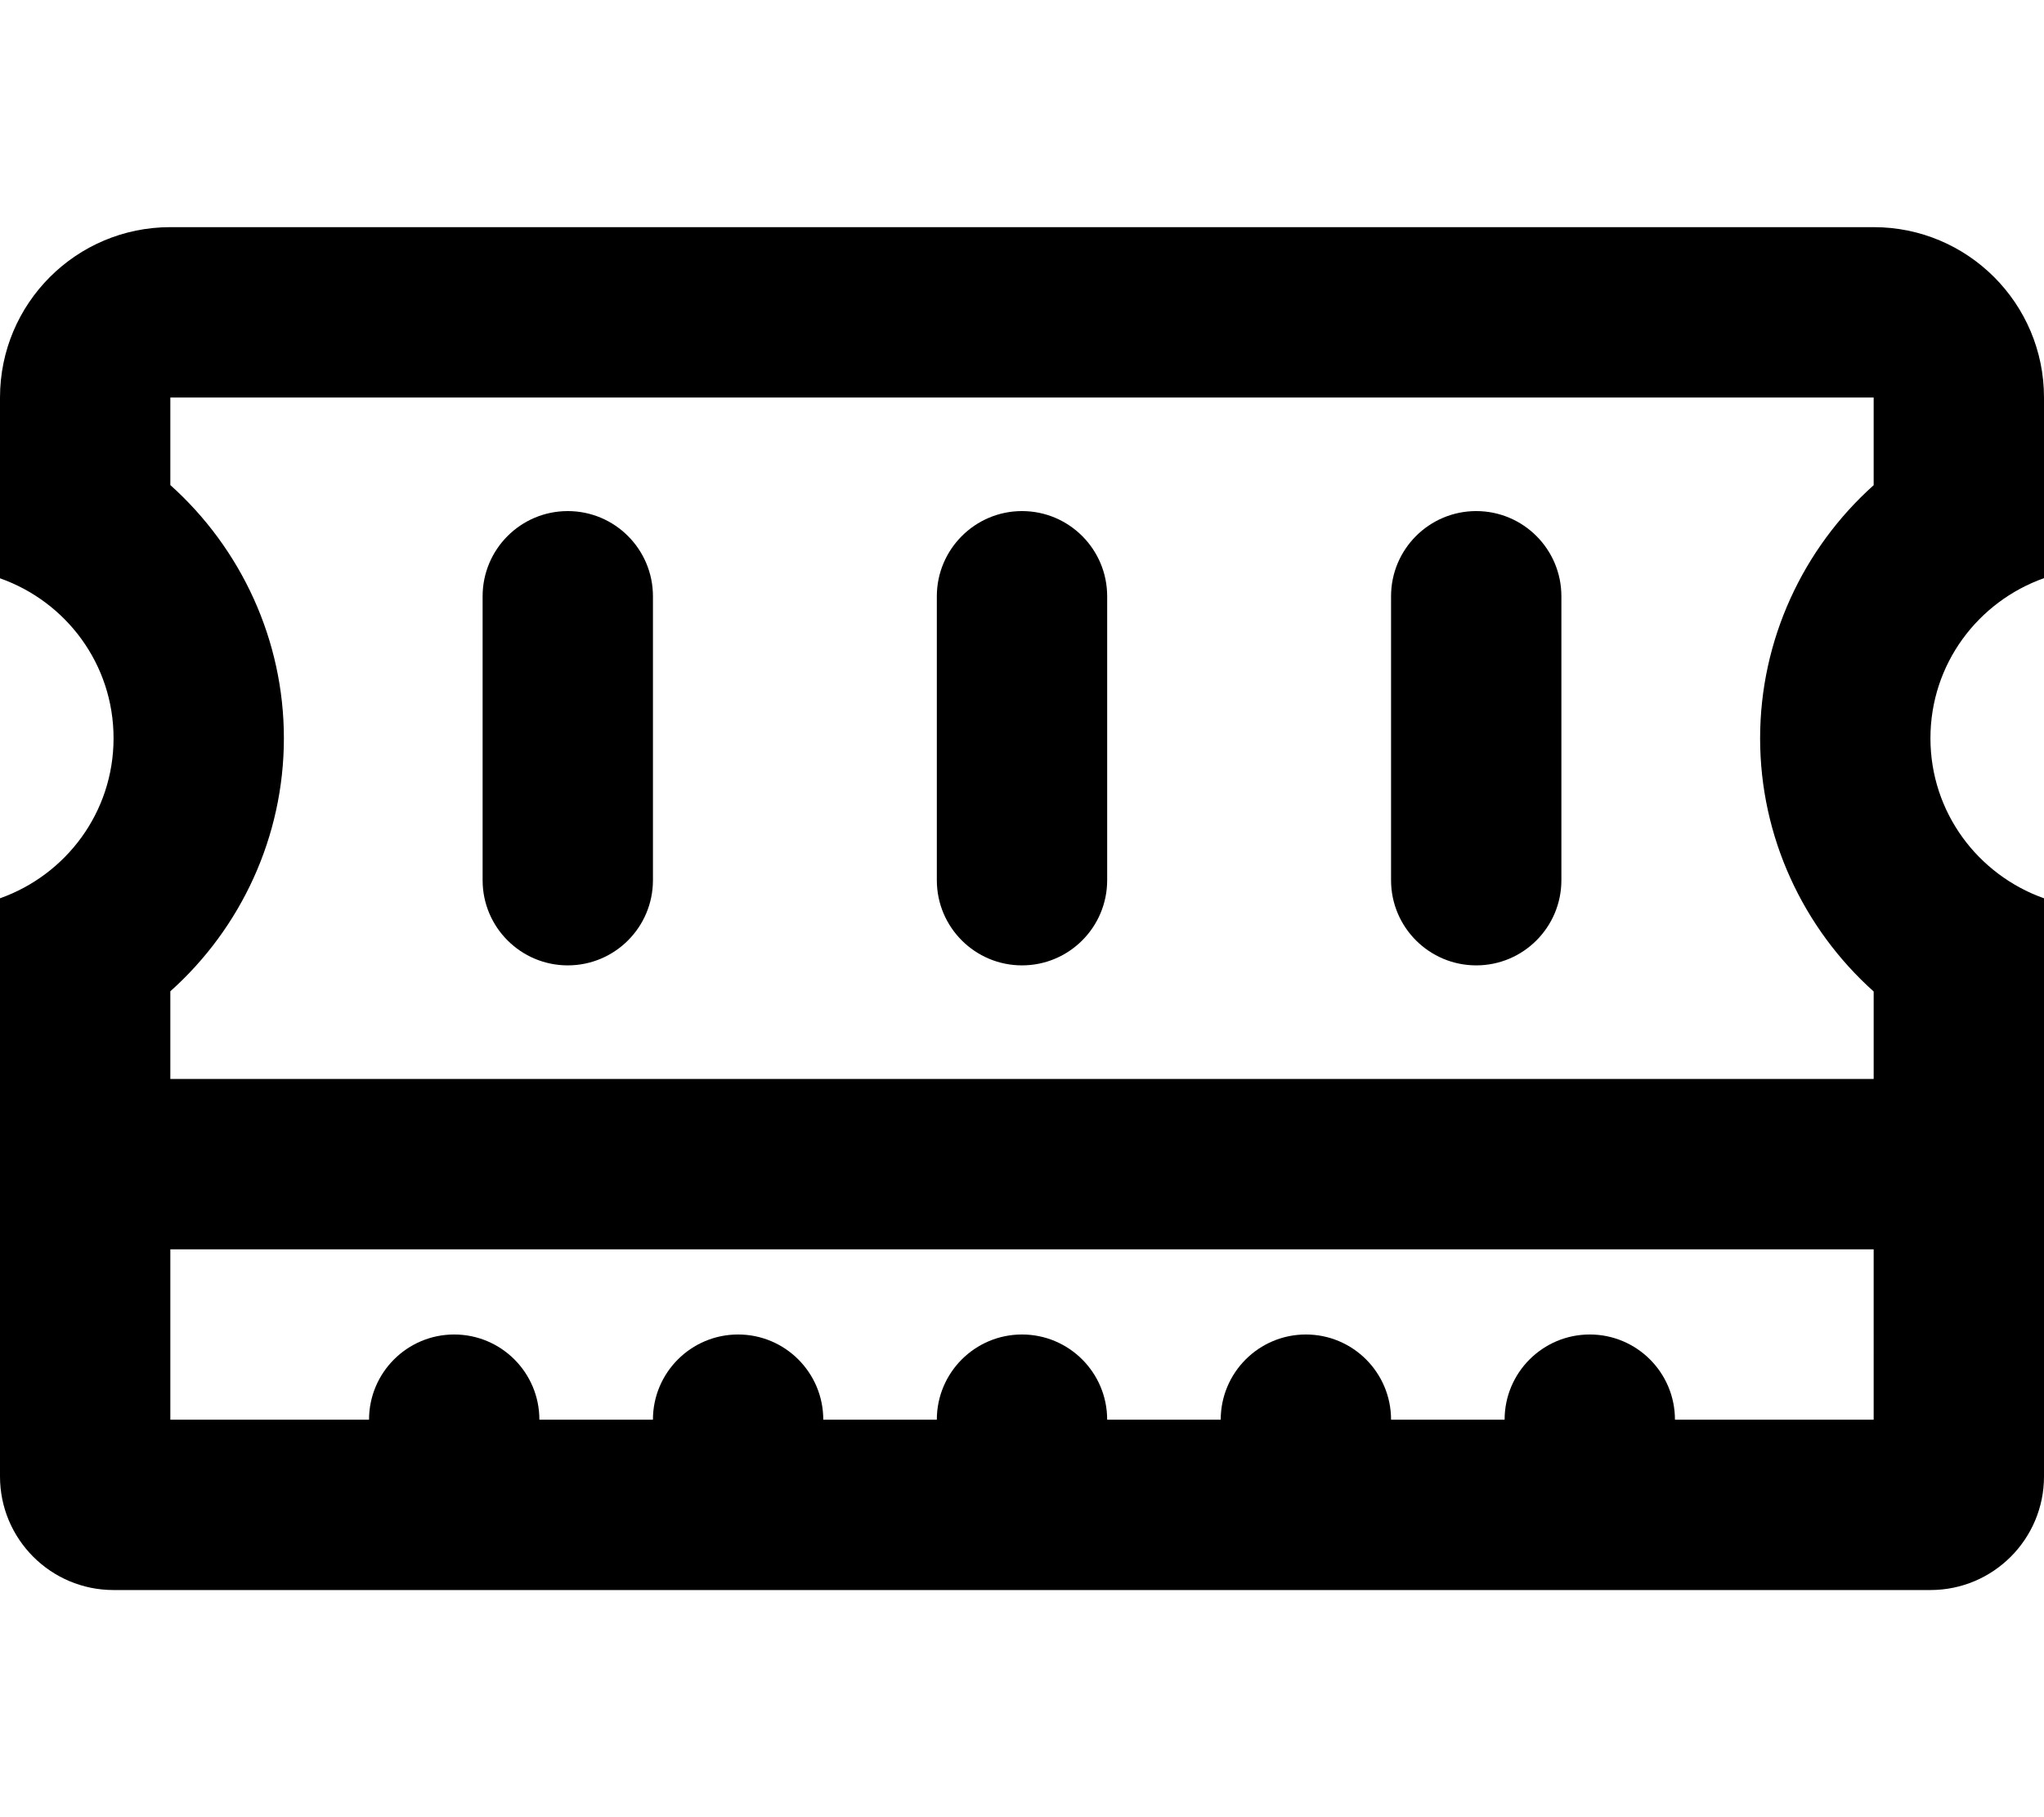 <svg xmlns="http://www.w3.org/2000/svg" viewBox="0 0 576 512"><!--! Font Awesome Pro 6.1.1 by @fontawesome - https://fontawesome.com License - https://fontawesome.com/license (Commercial License) Copyright 2022 Fonticons, Inc. --><path d="M576 162.9V112C576 85.49 554.5 64 528 64h-480C21.49 64 0 85.49 0 112v50.94C18.6 169.5 32 187.1 32 208S18.6 246.5 0 253.1V416c0 17.67 14.33 32 32 32h512c17.67 0 32-14.33 32-32V253.1C557.4 246.5 544 228.9 544 208S557.4 169.5 576 162.9zM528 400h-56c0-13.25-10.75-24-24-24s-24 10.75-24 24h-32c0-13.25-10.75-24-24-24s-24 10.75-24 24h-32c0-13.25-10.75-24-24-24s-24 10.75-24 24h-32c0-13.25-10.75-24-24-24s-24 10.75-24 24h-32c0-13.25-10.75-24-24-24s-24 10.75-24 24H48V352h480V400zM528 136.7c-19.92 17.84-32 43.61-32 71.33c0 27.71 12.08 53.48 32 71.33V304h-480V279.3C67.92 261.5 80 235.7 80 208c0-27.71-12.08-53.48-32-71.33V112h480V136.7zM160 272c13.25 0 24-10.75 24-24v-80C184 154.8 173.3 144 160 144S136 154.8 136 168v80C136 261.3 146.8 272 160 272zM288 272c13.25 0 24-10.75 24-24v-80c0-13.25-10.75-24-24-24S264 154.8 264 168v80C264 261.3 274.8 272 288 272zM416 272c13.25 0 24-10.75 24-24v-80c0-13.25-10.75-24-24-24s-24 10.75-24 24v80C392 261.3 402.8 272 416 272z"/></svg>
